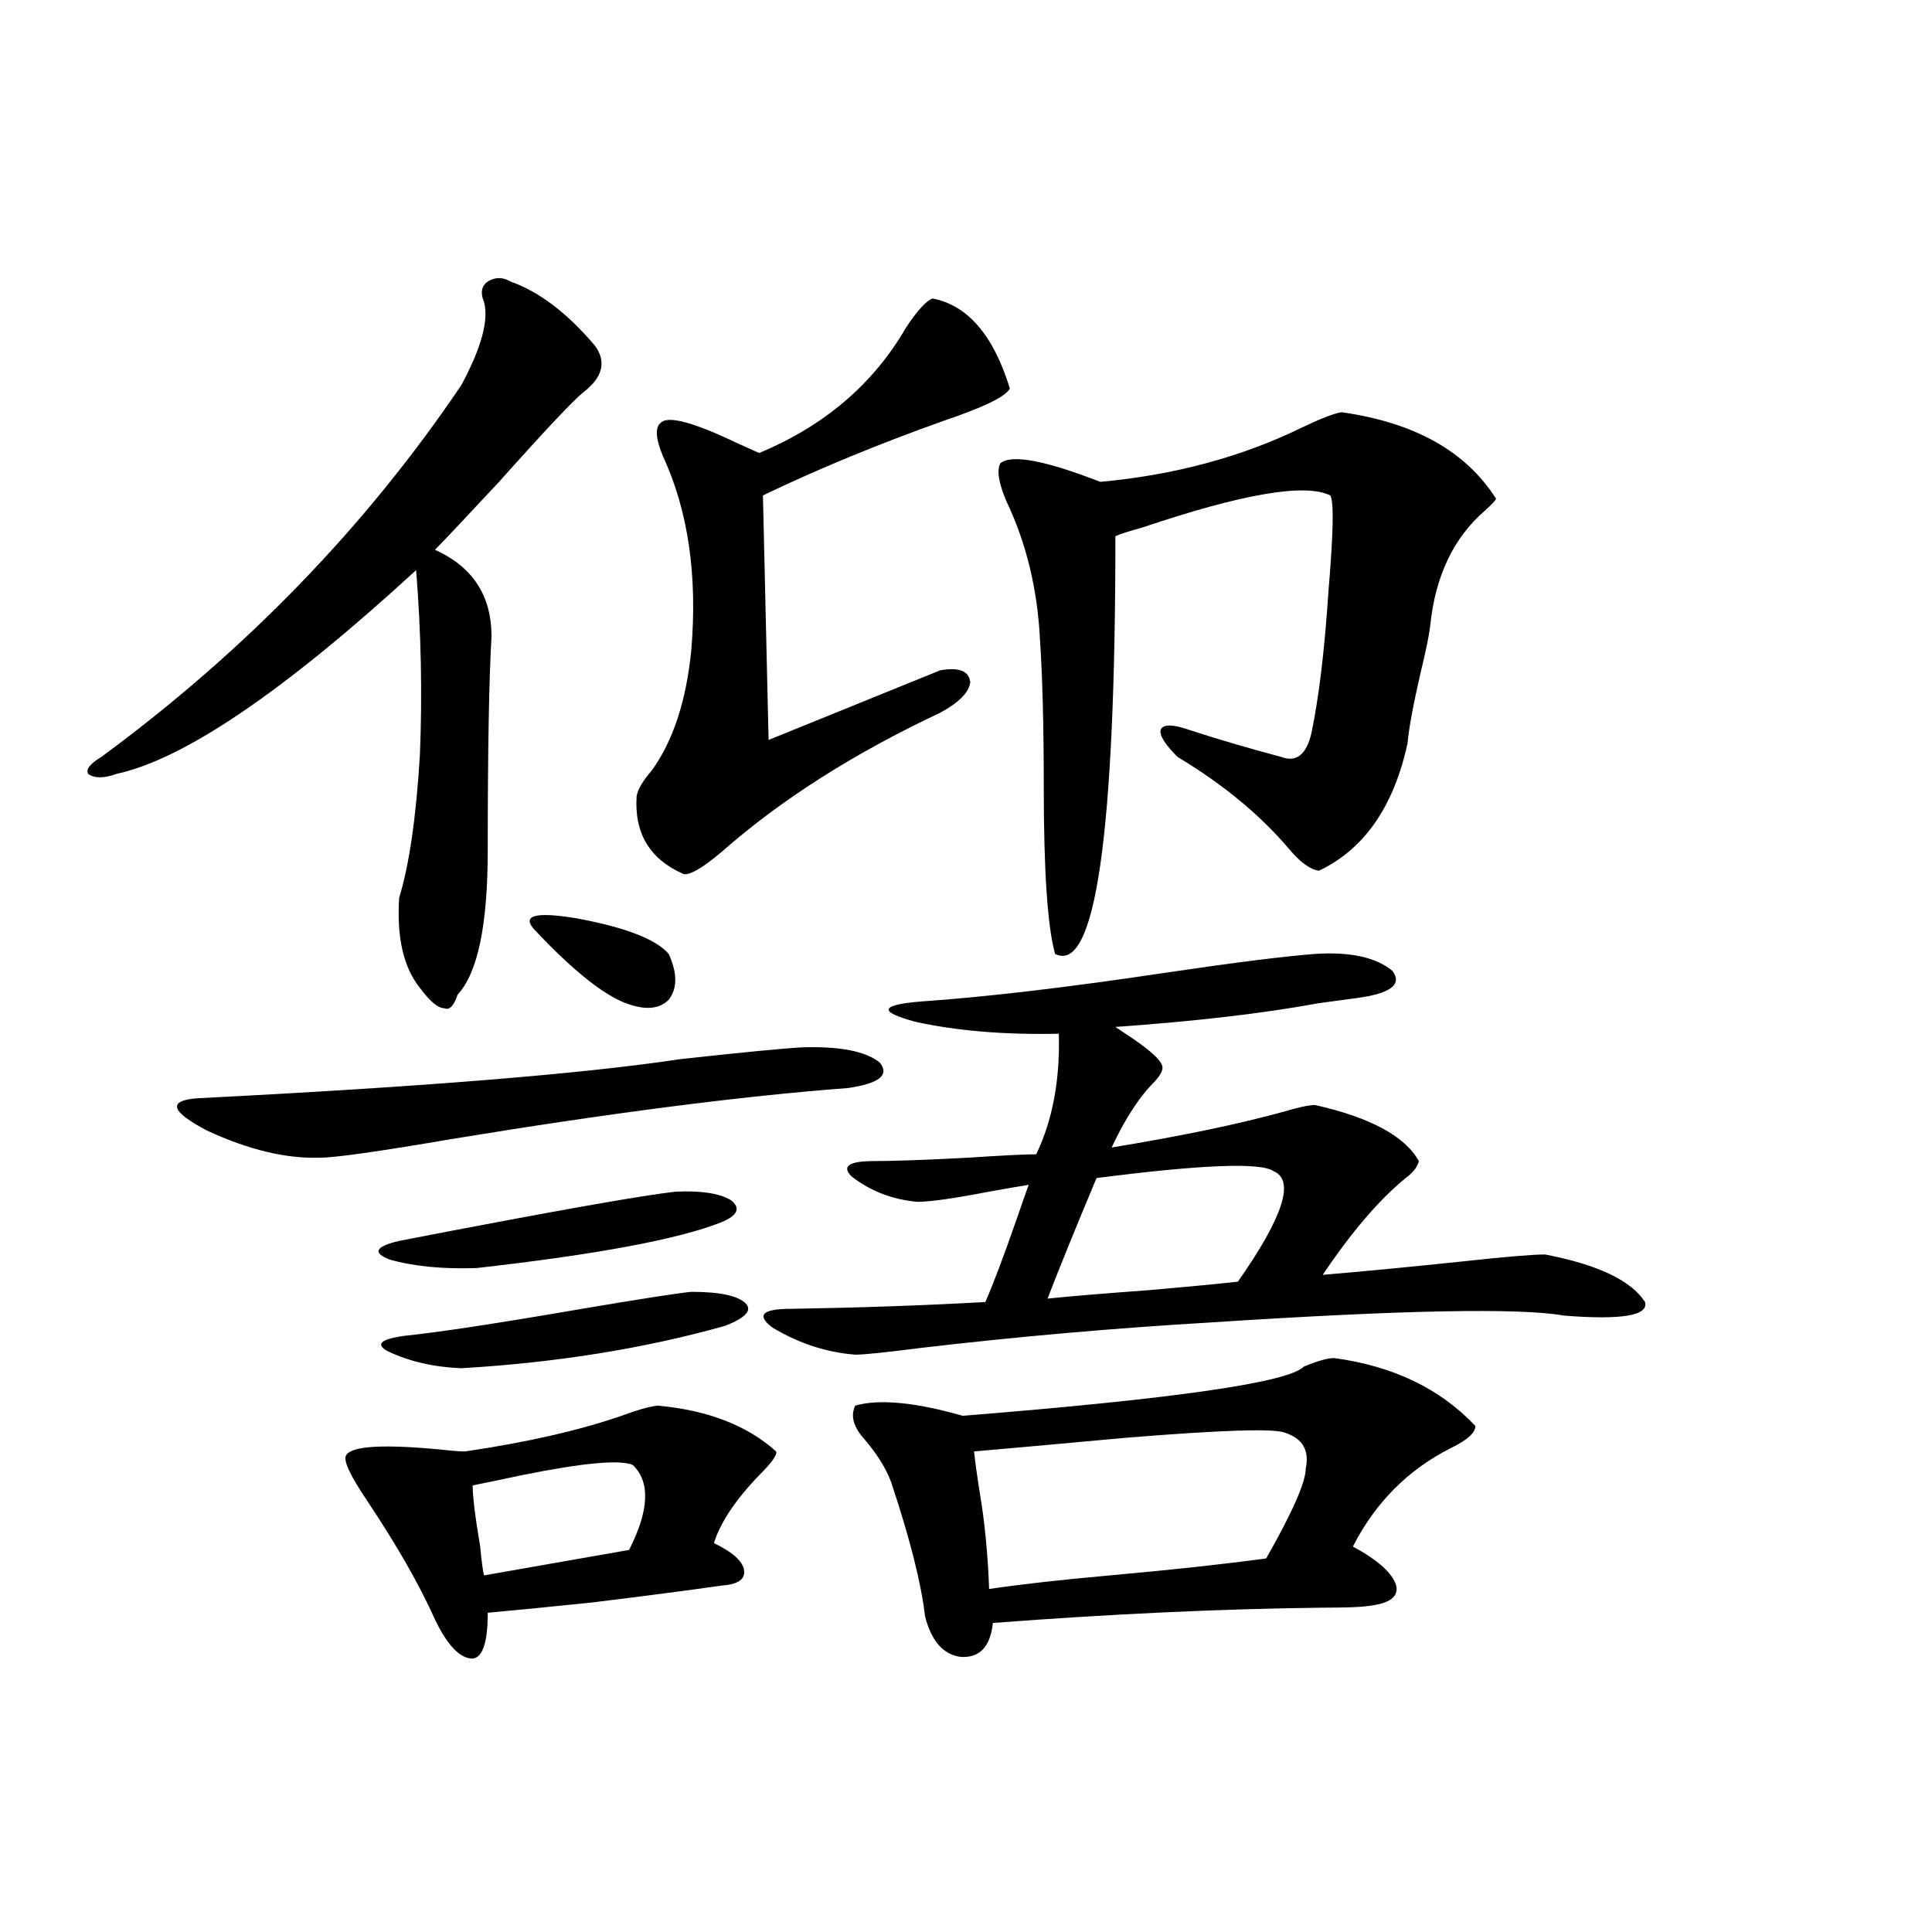 <?xml version="1.0" encoding="utf-8"?>
<!-- Generator: Adobe Illustrator 16.0.0, SVG Export Plug-In . SVG Version: 6.00 Build 0)  -->
<!DOCTYPE svg PUBLIC "-//W3C//DTD SVG 1.1//EN" "http://www.w3.org/Graphics/SVG/1.1/DTD/svg11.dtd">
<svg version="1.1" id="图层_1" xmlns="http://www.w3.org/2000/svg" xmlns:xlink="http://www.w3.org/1999/xlink" x="0px" y="0px"
	 width="1000px" height="1000px" viewBox="0 0 1000 1000" enable-background="new 0 0 1000 1000" xml:space="preserve">
<path d="M264.164,145.699c14.954,5.273,29.588,16.411,43.901,33.398c5.854,8.212,3.902,16.123-5.854,23.73
	c-5.213,4.106-19.847,19.638-43.901,46.582c-16.92,18.169-27.972,29.883-33.17,35.156c19.512,8.789,29.268,23.73,29.268,44.824
	c-1.311,22.275-1.951,59.189-1.951,110.742c0,38.672-5.213,63.583-15.609,74.707c-1.951,5.864-4.237,8.212-6.829,7.031
	c-3.262,0-7.484-3.516-12.683-10.547c-8.46-10.547-12.042-26.065-10.731-46.582c5.198-16.988,8.78-41.597,10.731-73.828
	c1.296-31.641,0.641-63.57-1.951-95.801c-68.291,62.705-119.997,97.861-155.118,105.469c-6.509,2.348-11.387,2.348-14.634,0
	c-1.311-2.334,0.976-5.273,6.829-8.789c74.785-55.069,136.902-119.229,186.337-192.48c10.396-19.336,14.299-33.687,11.707-43.066
	c-1.951-4.683-1.311-8.198,1.951-10.547C256.359,143.365,260.262,143.365,264.164,145.699z M415.38,542.086
	c19.512-0.577,32.835,2.06,39.999,7.91c5.198,6.455-0.335,10.849-16.585,13.184c-54.633,4.106-122.924,12.895-204.873,26.367
	c-37.728,6.455-60.486,9.668-68.291,9.668c-17.561,0.591-37.072-4.092-58.535-14.063c-18.871-9.956-20.487-15.518-4.878-16.699
	c115.76-5.85,199.02-12.593,249.75-20.215C383.826,544.723,404.969,542.677,415.38,542.086z M340.26,727.535
	c26.006,2.348,46.493,10.259,61.462,23.73c0.641,1.758-2.286,5.864-8.78,12.305c-12.362,12.895-20.167,24.609-23.414,35.156
	c9.756,4.697,14.954,9.38,15.609,14.063c0.641,4.697-3.262,7.333-11.707,7.91c-16.265,2.348-38.703,5.273-67.315,8.789
	c-22.773,2.348-40.654,4.092-53.657,5.273c0,15.23-2.606,23.14-7.805,23.73c-6.509,0-13.018-6.743-19.512-20.215
	c-7.805-17.578-19.512-38.081-35.121-61.523c-9.115-13.472-12.683-21.382-10.731-23.73c3.247-4.683,19.832-5.562,49.755-2.637
	c5.198,0.591,9.101,0.879,11.707,0.879c31.859-4.683,58.855-10.835,80.974-18.457C329.528,729.884,335.702,728.126,340.26,727.535z
	 M350.016,616.793c13.003-0.577,22.438,0.879,28.292,4.395c5.198,4.106,3.567,7.91-4.878,11.426
	c-22.118,8.789-64.389,16.699-126.826,23.73c-17.561,0.591-32.529-0.879-44.877-4.395c-9.115-3.516-7.484-6.729,4.878-9.668
	C285.292,627.052,333.096,618.551,350.016,616.793z M357.82,668.649c14.954,0,24.39,2.06,28.292,6.152
	c3.247,3.516-0.335,7.333-10.731,11.426c-41.63,11.728-87.162,19.048-136.582,21.973c-14.313-0.577-26.996-3.516-38.048-8.789
	c-6.509-3.516-3.902-6.152,7.805-7.91c17.561-1.758,48.444-6.441,92.681-14.063C332.455,672.164,351.312,669.239,357.82,668.649z
	 M327.577,758.297c-6.509-2.925-25.7-1.167-57.56,5.273c-11.066,2.348-19.512,4.106-25.365,5.273c0,5.864,1.296,16.411,3.902,31.641
	c0.641,7.031,1.296,12.016,1.951,14.941l75.12-13.184C336.022,781.739,336.678,767.086,327.577,758.297z M276.847,481.442
	c-7.164-7.608,0-9.668,21.463-6.152c25.365,4.697,41.295,10.849,47.804,18.457c4.543,9.97,4.543,17.88,0,23.73
	c-5.213,5.273-13.338,5.576-24.39,0.879C310.017,513.082,295.048,500.778,276.847,481.442z M482.695,154.489
	c18.201,3.516,31.539,19.048,39.999,46.582c-1.951,4.106-13.338,9.668-34.146,16.699c-34.48,12.305-65.699,25.2-93.656,38.672
	l2.927,126.563l88.778-36.035c9.756-1.758,14.954,0.302,15.609,6.152c-0.655,5.273-5.854,10.547-15.609,15.82
	c-44.877,21.094-82.604,45.126-113.168,72.07c-9.756,8.212-16.265,12.016-19.512,11.426c-17.561-7.608-25.7-21.094-24.39-40.43
	c0.641-3.516,3.247-7.91,7.805-13.184c11.052-15.23,17.881-36.035,20.487-62.402c3.247-38.672-1.631-72.07-14.634-100.195
	c-3.902-9.366-4.237-15.23-0.976-17.578c3.902-3.516,16.905,0,39.023,10.547c5.198,2.348,9.101,4.106,11.707,5.273
	c33.811-14.063,59.176-35.733,76.096-65.039C474.891,160.641,479.434,155.67,482.695,154.489z M680.739,493.746
	c18.201-1.167,31.539,1.758,39.999,8.789c5.198,7.031-0.976,11.728-18.536,14.063c-4.558,0.591-11.066,1.469-19.512,2.637
	c-28.627,5.273-63.748,9.38-105.363,12.305l3.902,2.637c13.658,8.789,20.487,14.941,20.487,18.457c0,1.758-1.311,4.106-3.902,7.031
	c-7.805,7.622-15.289,19.048-22.438,34.277c35.762-5.85,65.364-12.002,88.778-18.457c7.805-2.334,13.323-3.516,16.585-3.516
	c28.612,6.455,46.493,16.123,53.657,29.004c-0.655,2.939-2.927,5.864-6.829,8.789c-13.658,11.137-27.972,27.837-42.926,50.098
	c20.808-1.758,45.197-4.092,73.169-7.031c21.463-2.334,35.441-3.516,41.95-3.516c27.316,5.273,44.542,13.486,51.706,24.609
	c1.951,7.031-12.042,9.38-41.95,7.031c-22.773-4.092-83.58-2.925-182.435,3.516c-50.09,2.939-100.165,7.333-150.24,13.184
	c-18.216,2.348-29.603,3.516-34.146,3.516c-14.969-1.167-29.268-5.85-42.926-14.063c-8.46-6.441-5.213-9.668,9.756-9.668
	c35.762-0.577,69.267-1.758,100.485-3.516c3.902-8.789,9.421-23.428,16.585-43.945c2.592-7.608,4.543-13.184,5.854-16.699
	c-3.902,0.591-10.731,1.758-20.487,3.516c-18.216,3.516-30.578,5.273-37.072,5.273c-13.018-1.167-24.39-5.562-34.146-13.184
	c-5.213-5.273-1.311-7.91,11.707-7.91c9.756,0,26.006-0.577,48.779-1.758c17.561-1.167,29.268-1.758,35.121-1.758
	c8.445-17.578,12.348-38.37,11.707-62.402c-27.972,0.591-52.682-1.456-74.145-6.152c-19.512-5.273-18.536-8.789,2.927-10.547
	c33.811-2.334,76.096-7.32,126.826-14.941C639.43,498.141,665.13,494.927,680.739,493.746z M690.495,702.926
	c30.563,4.106,54.953,15.82,73.169,35.156c0,3.516-4.237,7.333-12.683,11.426c-22.118,11.137-39.023,28.125-50.73,50.977
	c13.003,7.031,20.487,13.774,22.438,20.215c1.296,5.864-3.582,9.38-14.634,10.547c-3.262,0.591-11.066,0.879-23.414,0.879
	c-52.041,0.591-108.945,3.213-170.728,7.91c-1.311,12.305-6.829,18.155-16.585,17.578c-9.115-1.181-15.289-8.212-18.536-21.094
	c-1.951-16.988-7.805-40.127-17.561-69.434c-2.606-7.031-7.164-14.351-13.658-21.973c-5.854-6.441-7.484-12.305-4.878-17.578
	c12.348-3.516,30.884-1.758,55.608,5.273c109.906-8.789,168.776-17.276,176.581-25.488
	C682.035,704.396,687.233,702.926,690.495,702.926z M665.13,741.598c-5.213-2.334-32.85-1.456-82.925,2.637
	c-31.874,2.939-57.895,5.273-78.047,7.031c0.641,5.864,1.616,12.895,2.927,21.094c2.592,15.244,4.223,31.943,4.878,50.098
	c15.609-2.334,36.417-4.683,62.438-7.031c32.515-2.925,59.511-5.85,80.974-8.789c13.658-24.019,20.487-39.551,20.487-46.582
	C677.813,750.689,674.23,744.537,665.13,741.598z M694.397,213.375c37.713,5.273,64.389,20.215,79.998,44.824
	c-0.655,1.181-2.606,3.227-5.854,6.152c-16.265,14.063-25.7,33.989-28.292,59.766c-0.655,5.273-2.286,13.184-4.878,23.73
	c-3.902,17.001-6.188,29.306-6.829,36.914c-7.164,32.822-22.438,54.794-45.853,65.918c-4.558-0.577-9.756-4.395-15.609-11.426
	c-14.969-17.578-34.146-33.398-57.56-47.461c-6.509-6.441-9.436-11.124-8.78-14.063c1.296-2.925,6.174-2.925,14.634,0
	c14.299,4.697,30.243,9.38,47.804,14.063c7.805,2.939,13.003-1.167,15.609-12.305c3.902-18.745,6.829-43.066,8.78-72.949
	c2.592-30.459,2.927-47.159,0.976-50.098c-13.018-6.441-45.532-0.879-97.559,16.699c-6.509,1.758-11.066,3.227-13.658,4.395
	c0,154.688-10.411,226.758-31.219,216.211c-3.902-14.063-5.854-42.764-5.854-86.133c0-31.641-0.655-57.129-1.951-76.465
	c-1.311-26.367-7.164-50.386-17.561-72.07c-3.902-9.366-4.878-15.82-2.927-19.336c5.854-4.683,23.079-1.456,51.706,9.668
	c38.368-3.516,73.169-12.881,104.388-28.125C683.666,216.603,690.495,213.966,694.397,213.375z M567.571,609.762
	c-11.066,26.367-19.512,47.173-25.365,62.402c11.052-1.167,28.612-2.637,52.682-4.395c20.152-1.758,35.441-3.213,45.853-4.395
	c23.414-33.398,29.588-52.432,18.536-57.129C652.768,601.563,622.204,602.731,567.571,609.762z"/>
</svg>
